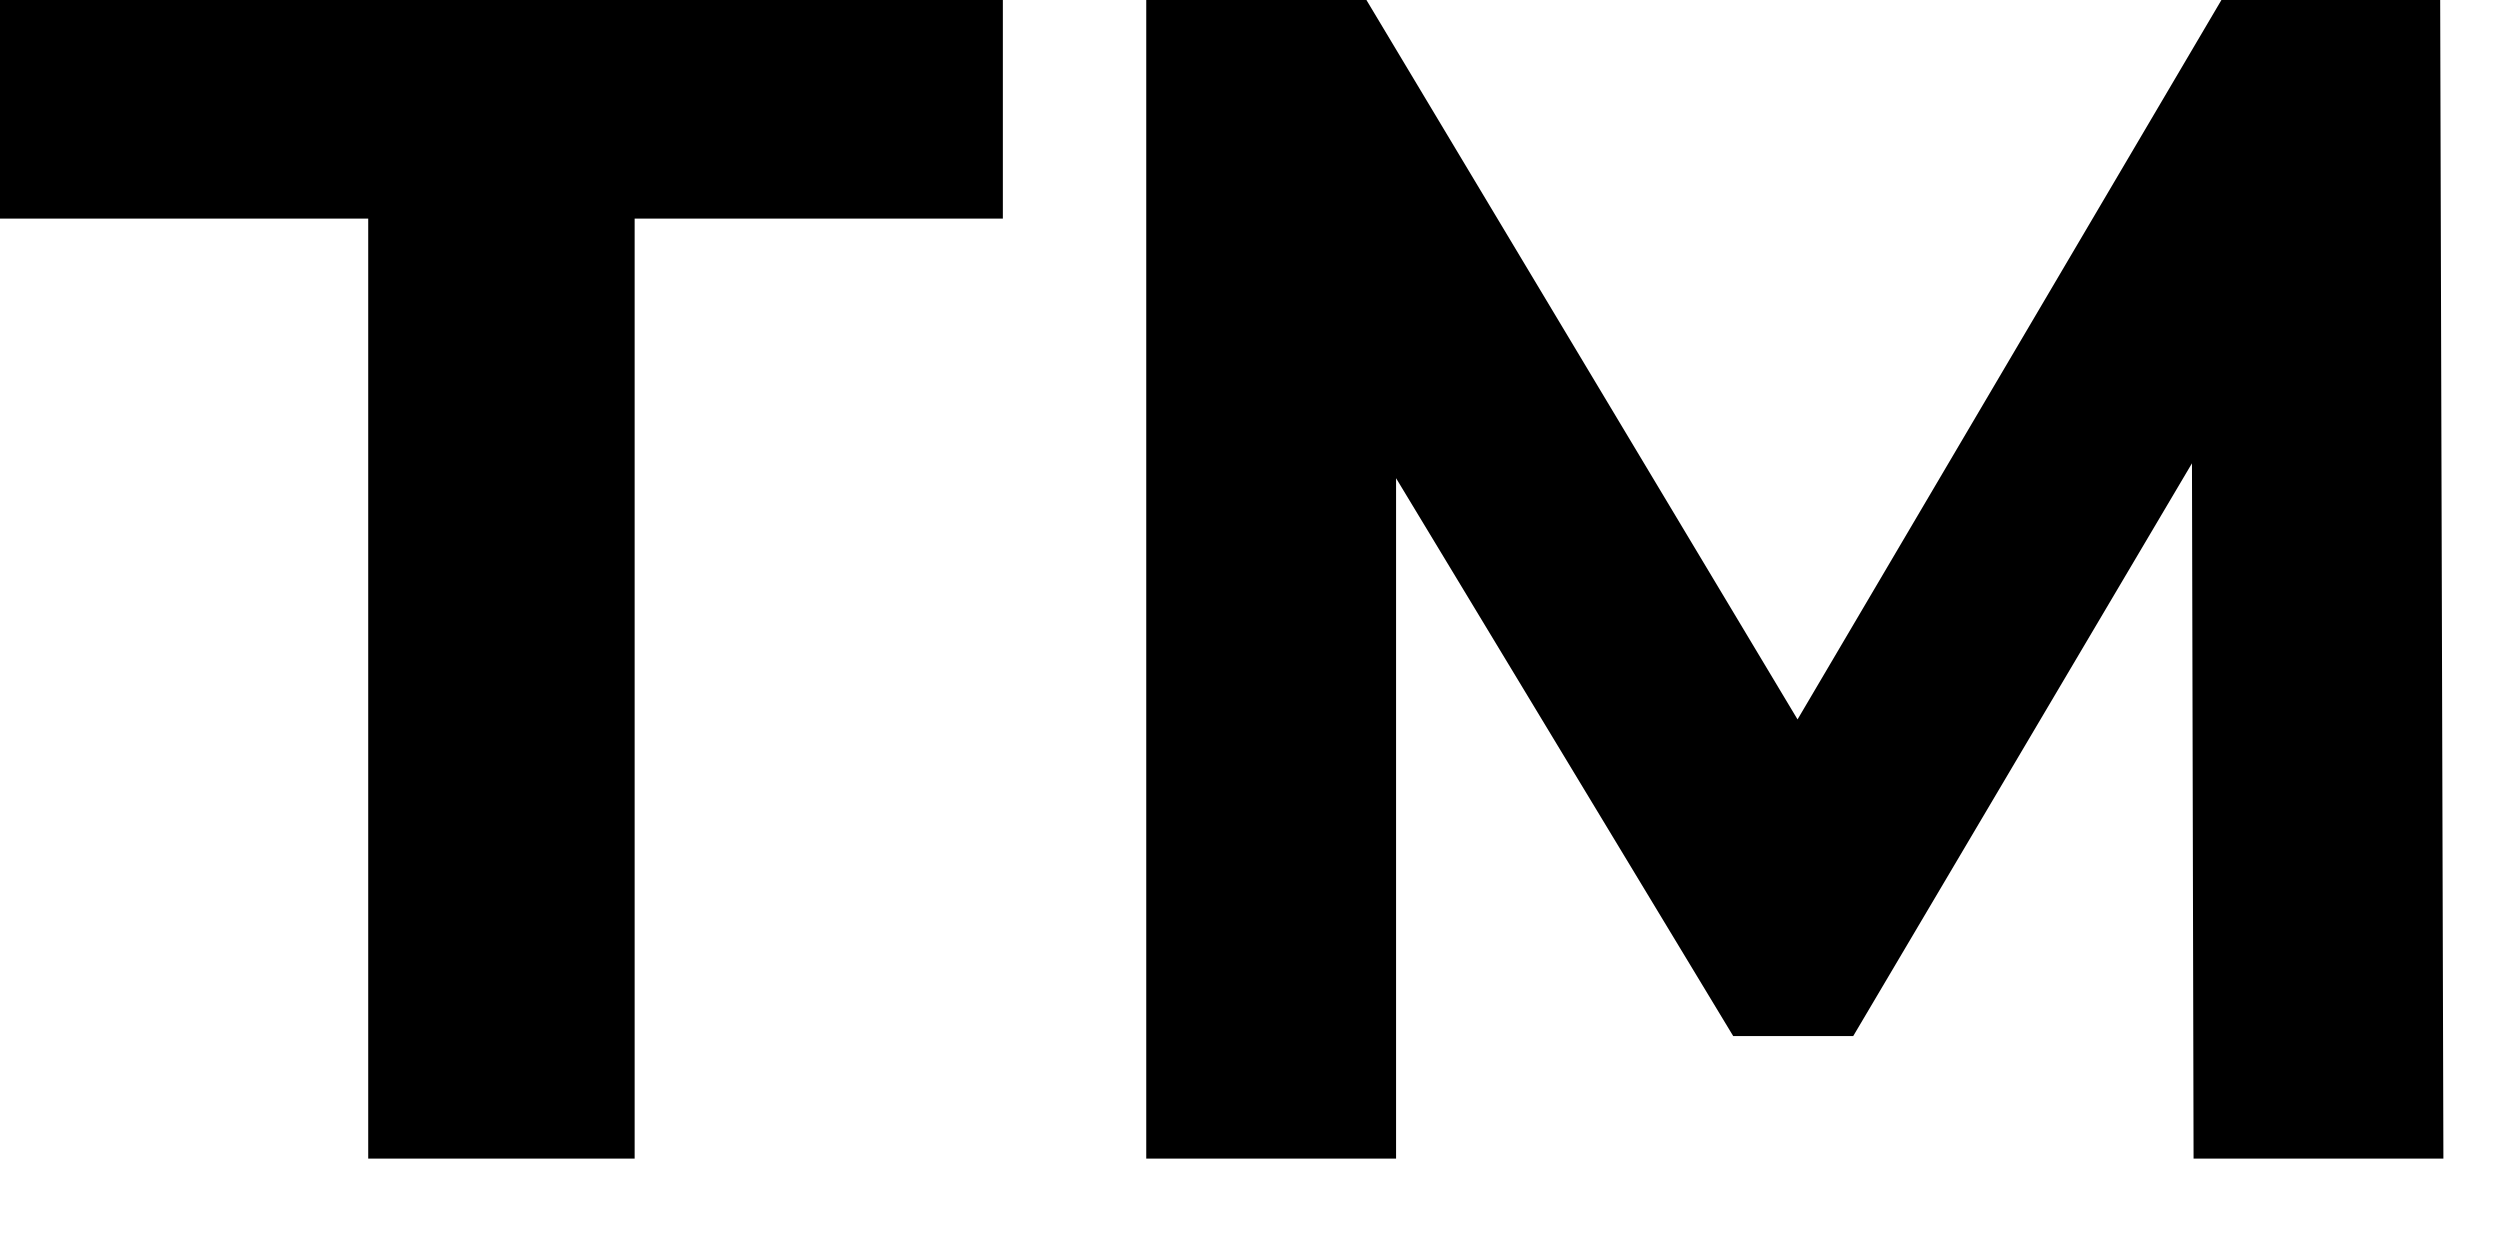 <?xml version="1.0" encoding="utf-8"?>
<svg xmlns="http://www.w3.org/2000/svg" fill="none" height="100%" overflow="visible" preserveAspectRatio="none" style="display: block;" viewBox="0 0 14 7" width="100%">
<path d="M2.062 6.488V1.224H0V0H5.616V1.224H3.554V6.488H2.062ZM6.419 6.488V0H7.652L10.396 4.579H9.742L12.44 0H13.665L13.683 6.488H12.284L12.274 2.16H12.532L10.378 5.802H9.706L7.505 2.16H7.818V6.488H6.419Z" fill="black" id="Vector"/>
</svg>